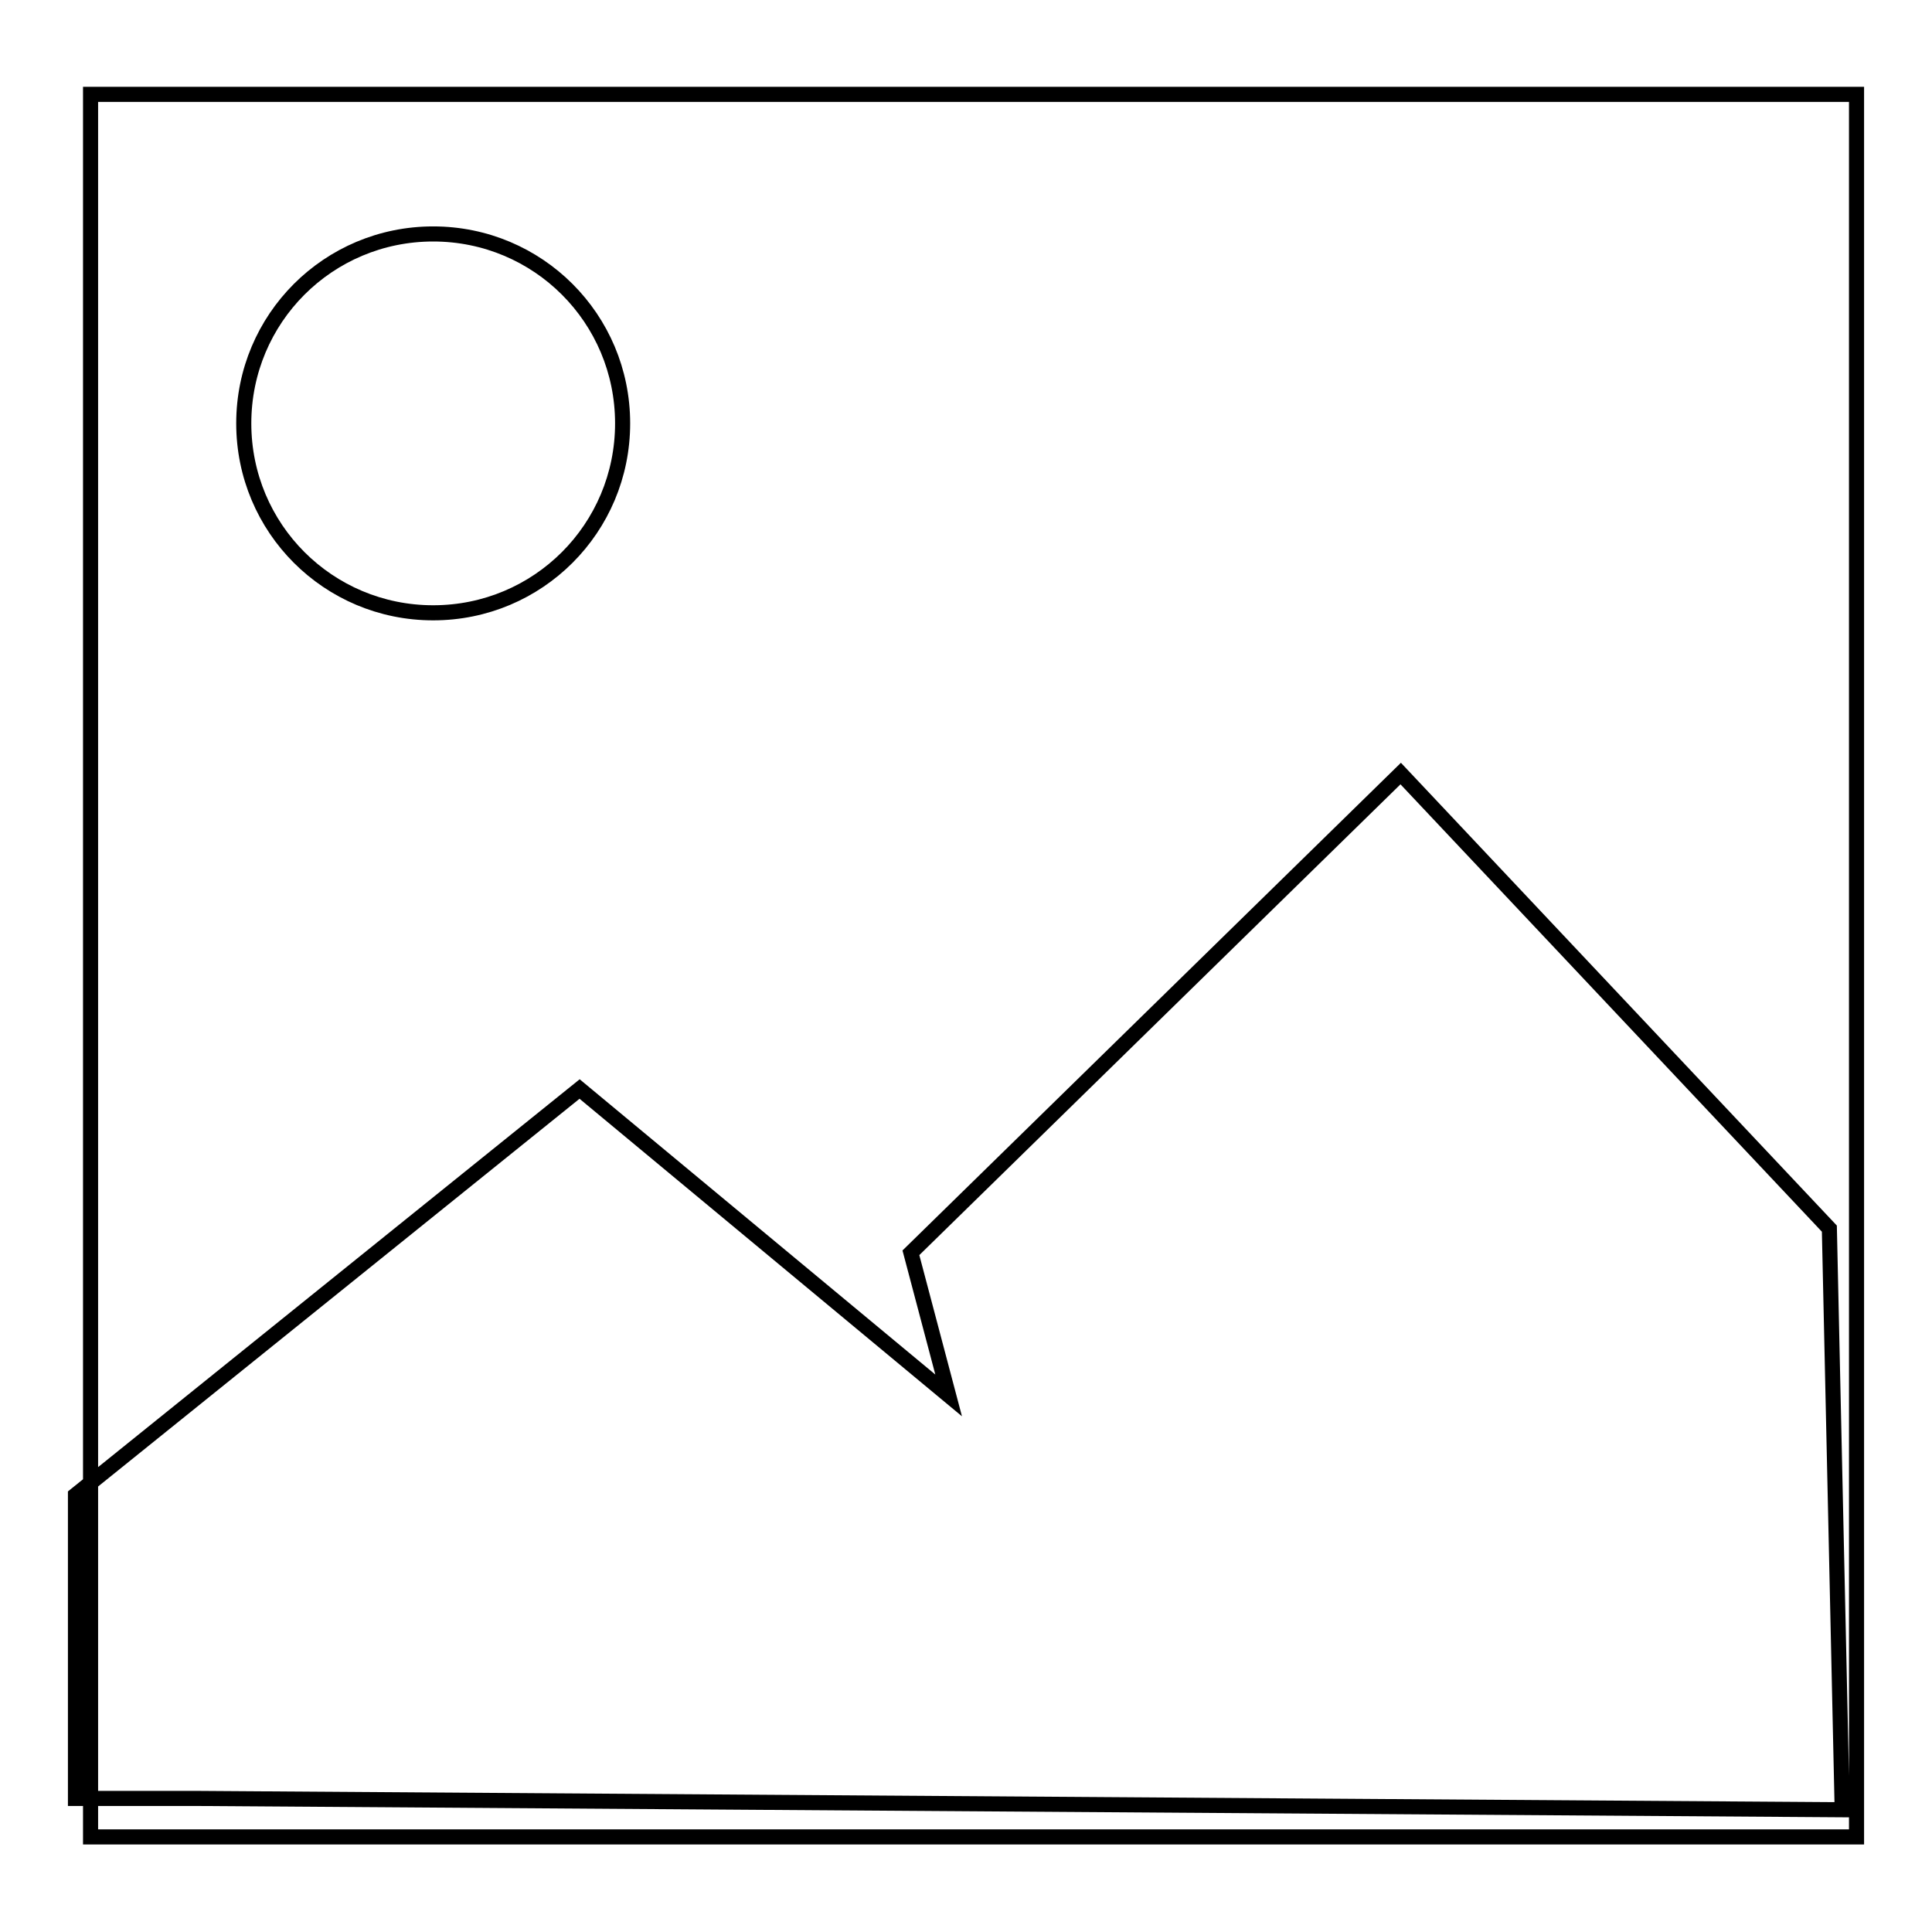 <?xml version="1.0" encoding="utf-8"?>
<!-- Svg Vector Icons : http://www.onlinewebfonts.com/icon -->
<!DOCTYPE svg PUBLIC "-//W3C//DTD SVG 1.1//EN" "http://www.w3.org/Graphics/SVG/1.1/DTD/svg11.dtd">
<svg version="1.1" xmlns="http://www.w3.org/2000/svg" xmlns:xlink="http://www.w3.org/1999/xlink" x="0px" y="0px" viewBox="0 0 256 256" enable-background="new 0 0 256 256" xml:space="preserve">
<g> <path stroke-width="2" fill-opacity="0" stroke="#000000"  d="M12,12.5h234v230.9H12V12.5z M10,198.1l66.8-53.8l48.9,40.6l-5-18.9l64.9-63.5l56.8,60.3l1.7,77l-218.2-1.5 H10V198.1z M82.5,56.1c0,13.9-11.2,25.1-25.1,25.1c-13.9,0-25.1-11.2-25.1-25.1S43.5,31,57.4,31C71.3,31,82.5,42.2,82.5,56.1z"/></g>
</svg>